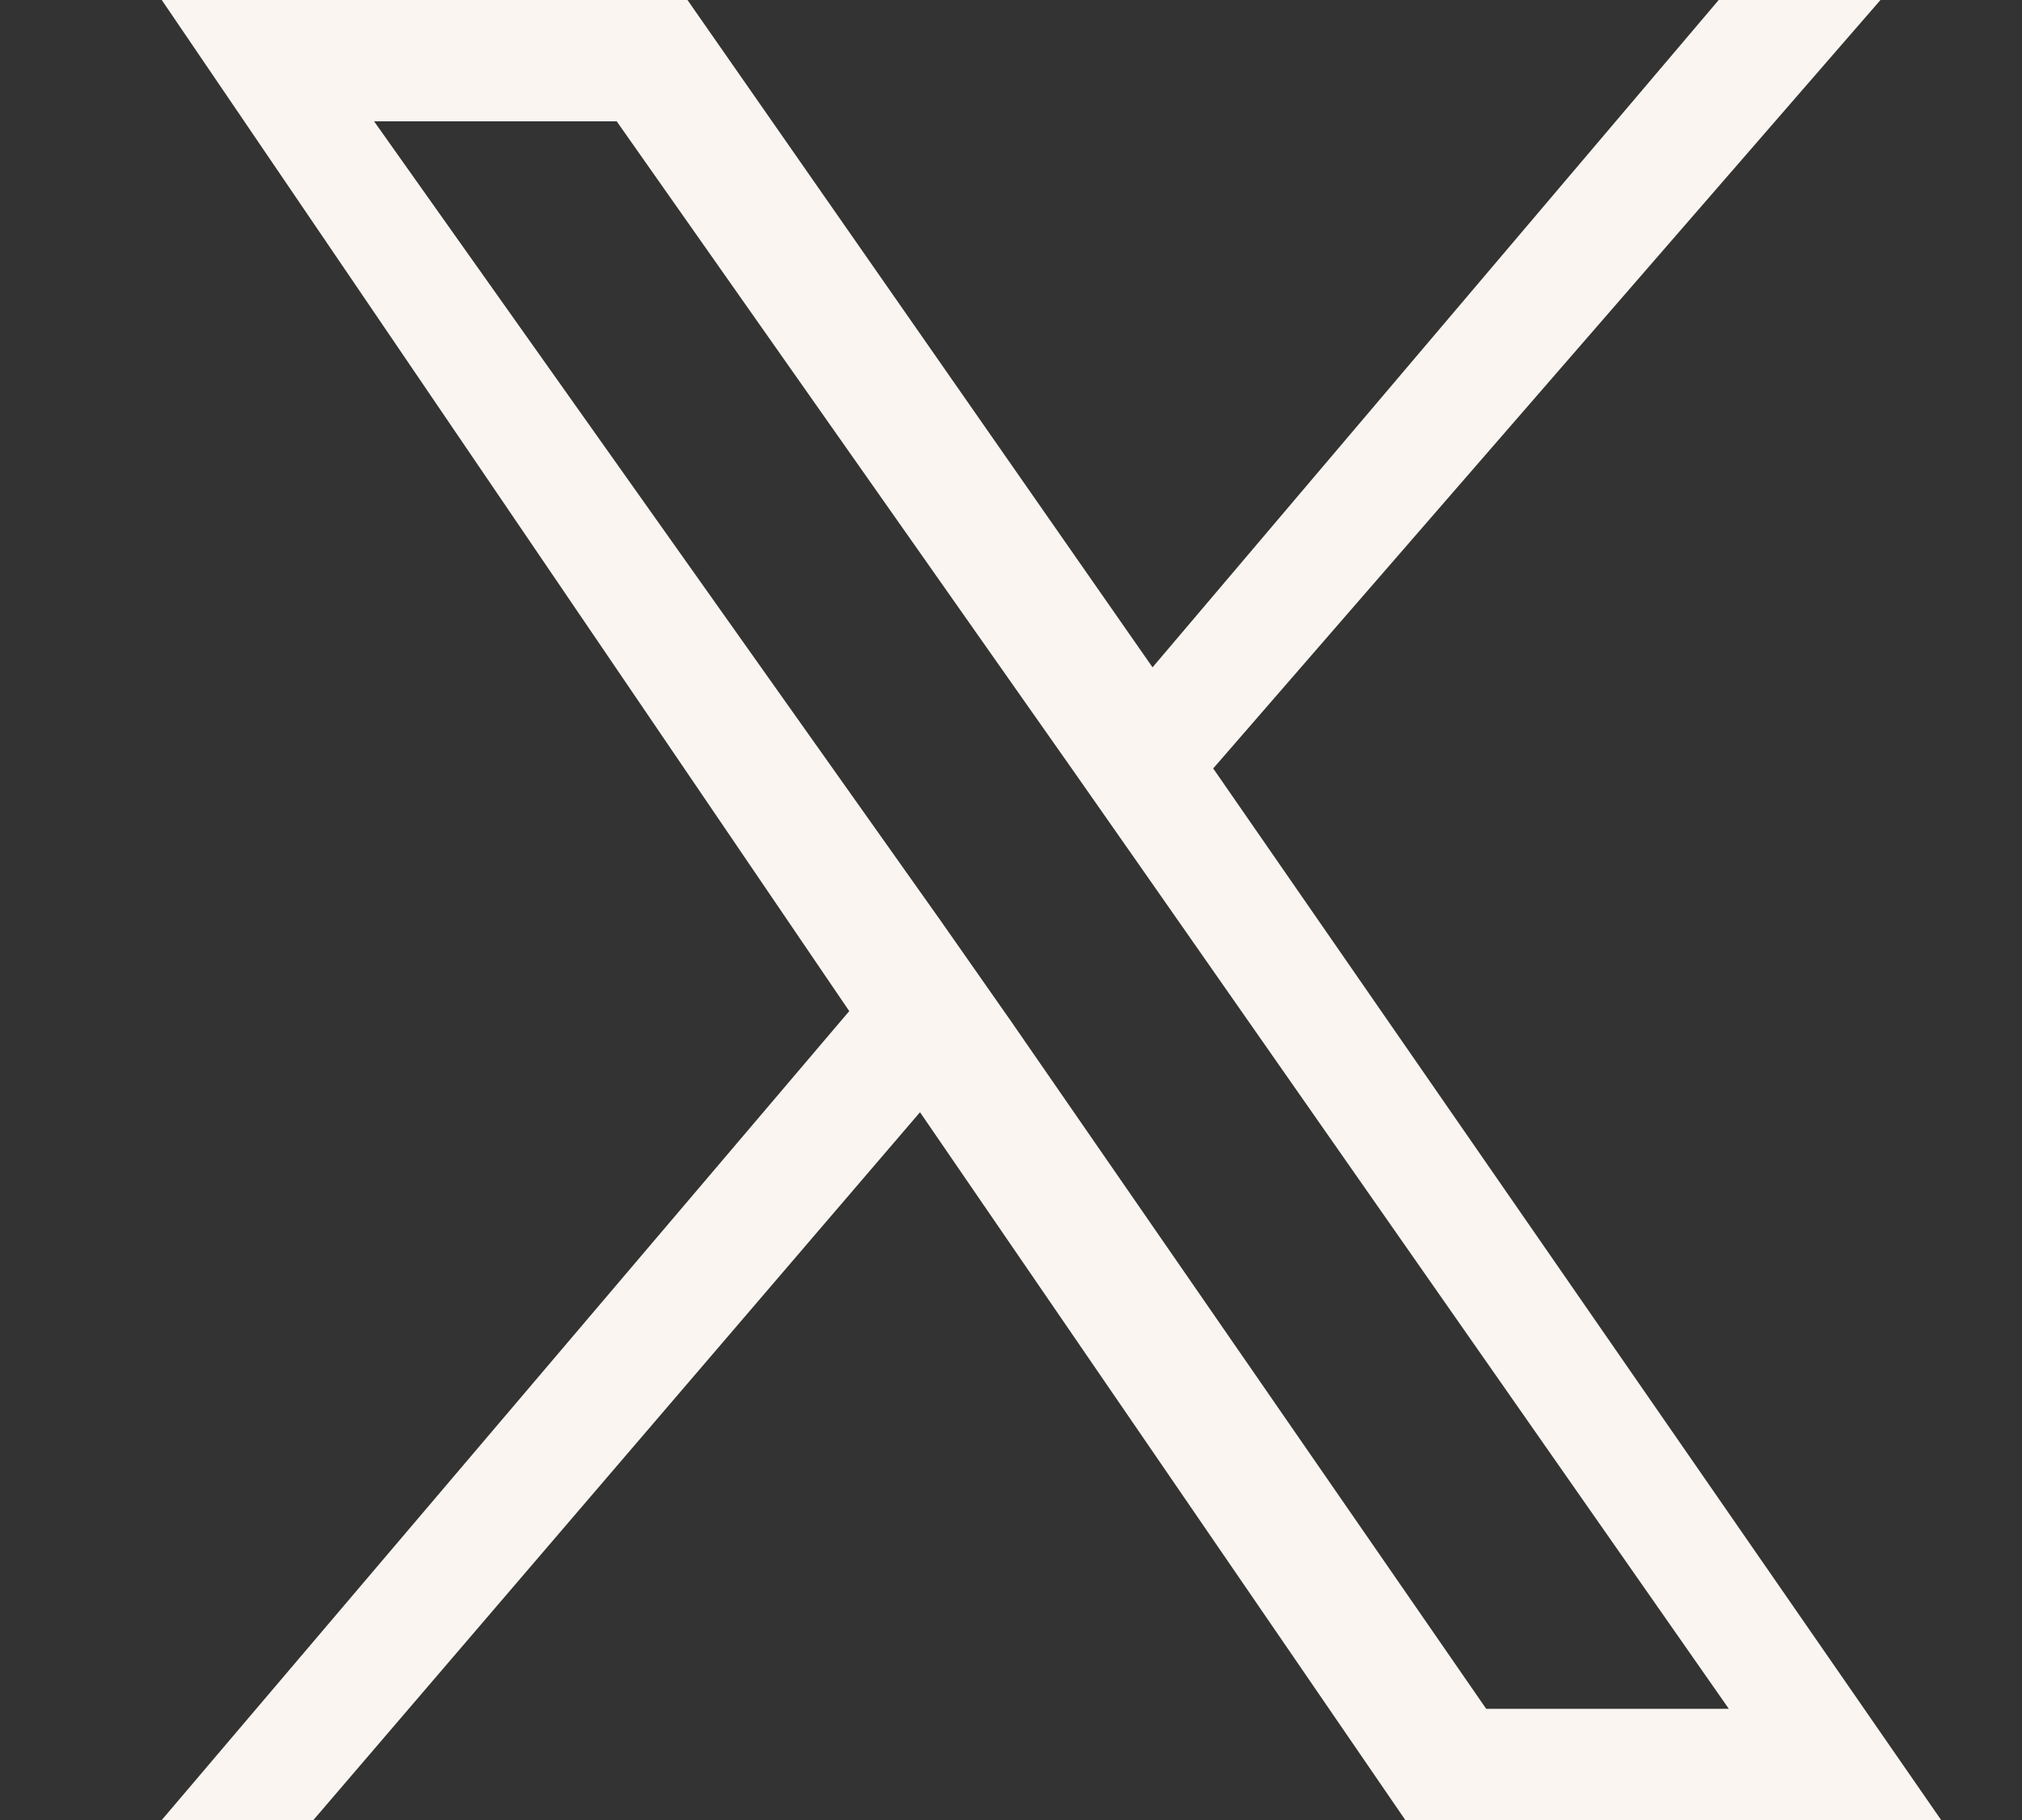 <svg version="1.2" xmlns="http://www.w3.org/2000/svg" viewBox="0 0 20 18" width="20" height="18">
	<rect x="0" y="0" width="20" height="18" fill="#333333" stroke="none"/>
	<title>Vector (1)-svg</title>
	<style>
		.s0 { fill: #faf5f0 } 
	</style>
	<path fill-rule="evenodd" class="s0" d="m19.2 18h-5.3l-4.8-7-6 7h-1.5l6.8-8-6.8-10h5.2l4.6 6.6 5.6-6.6h1.6l-6.6 7.6zm-4.5-1.1h2.4l-5.8-8.3-0.7-1-4.5-6.4h-2.4l5.6 7.9 0.7 1z"/>
</svg>